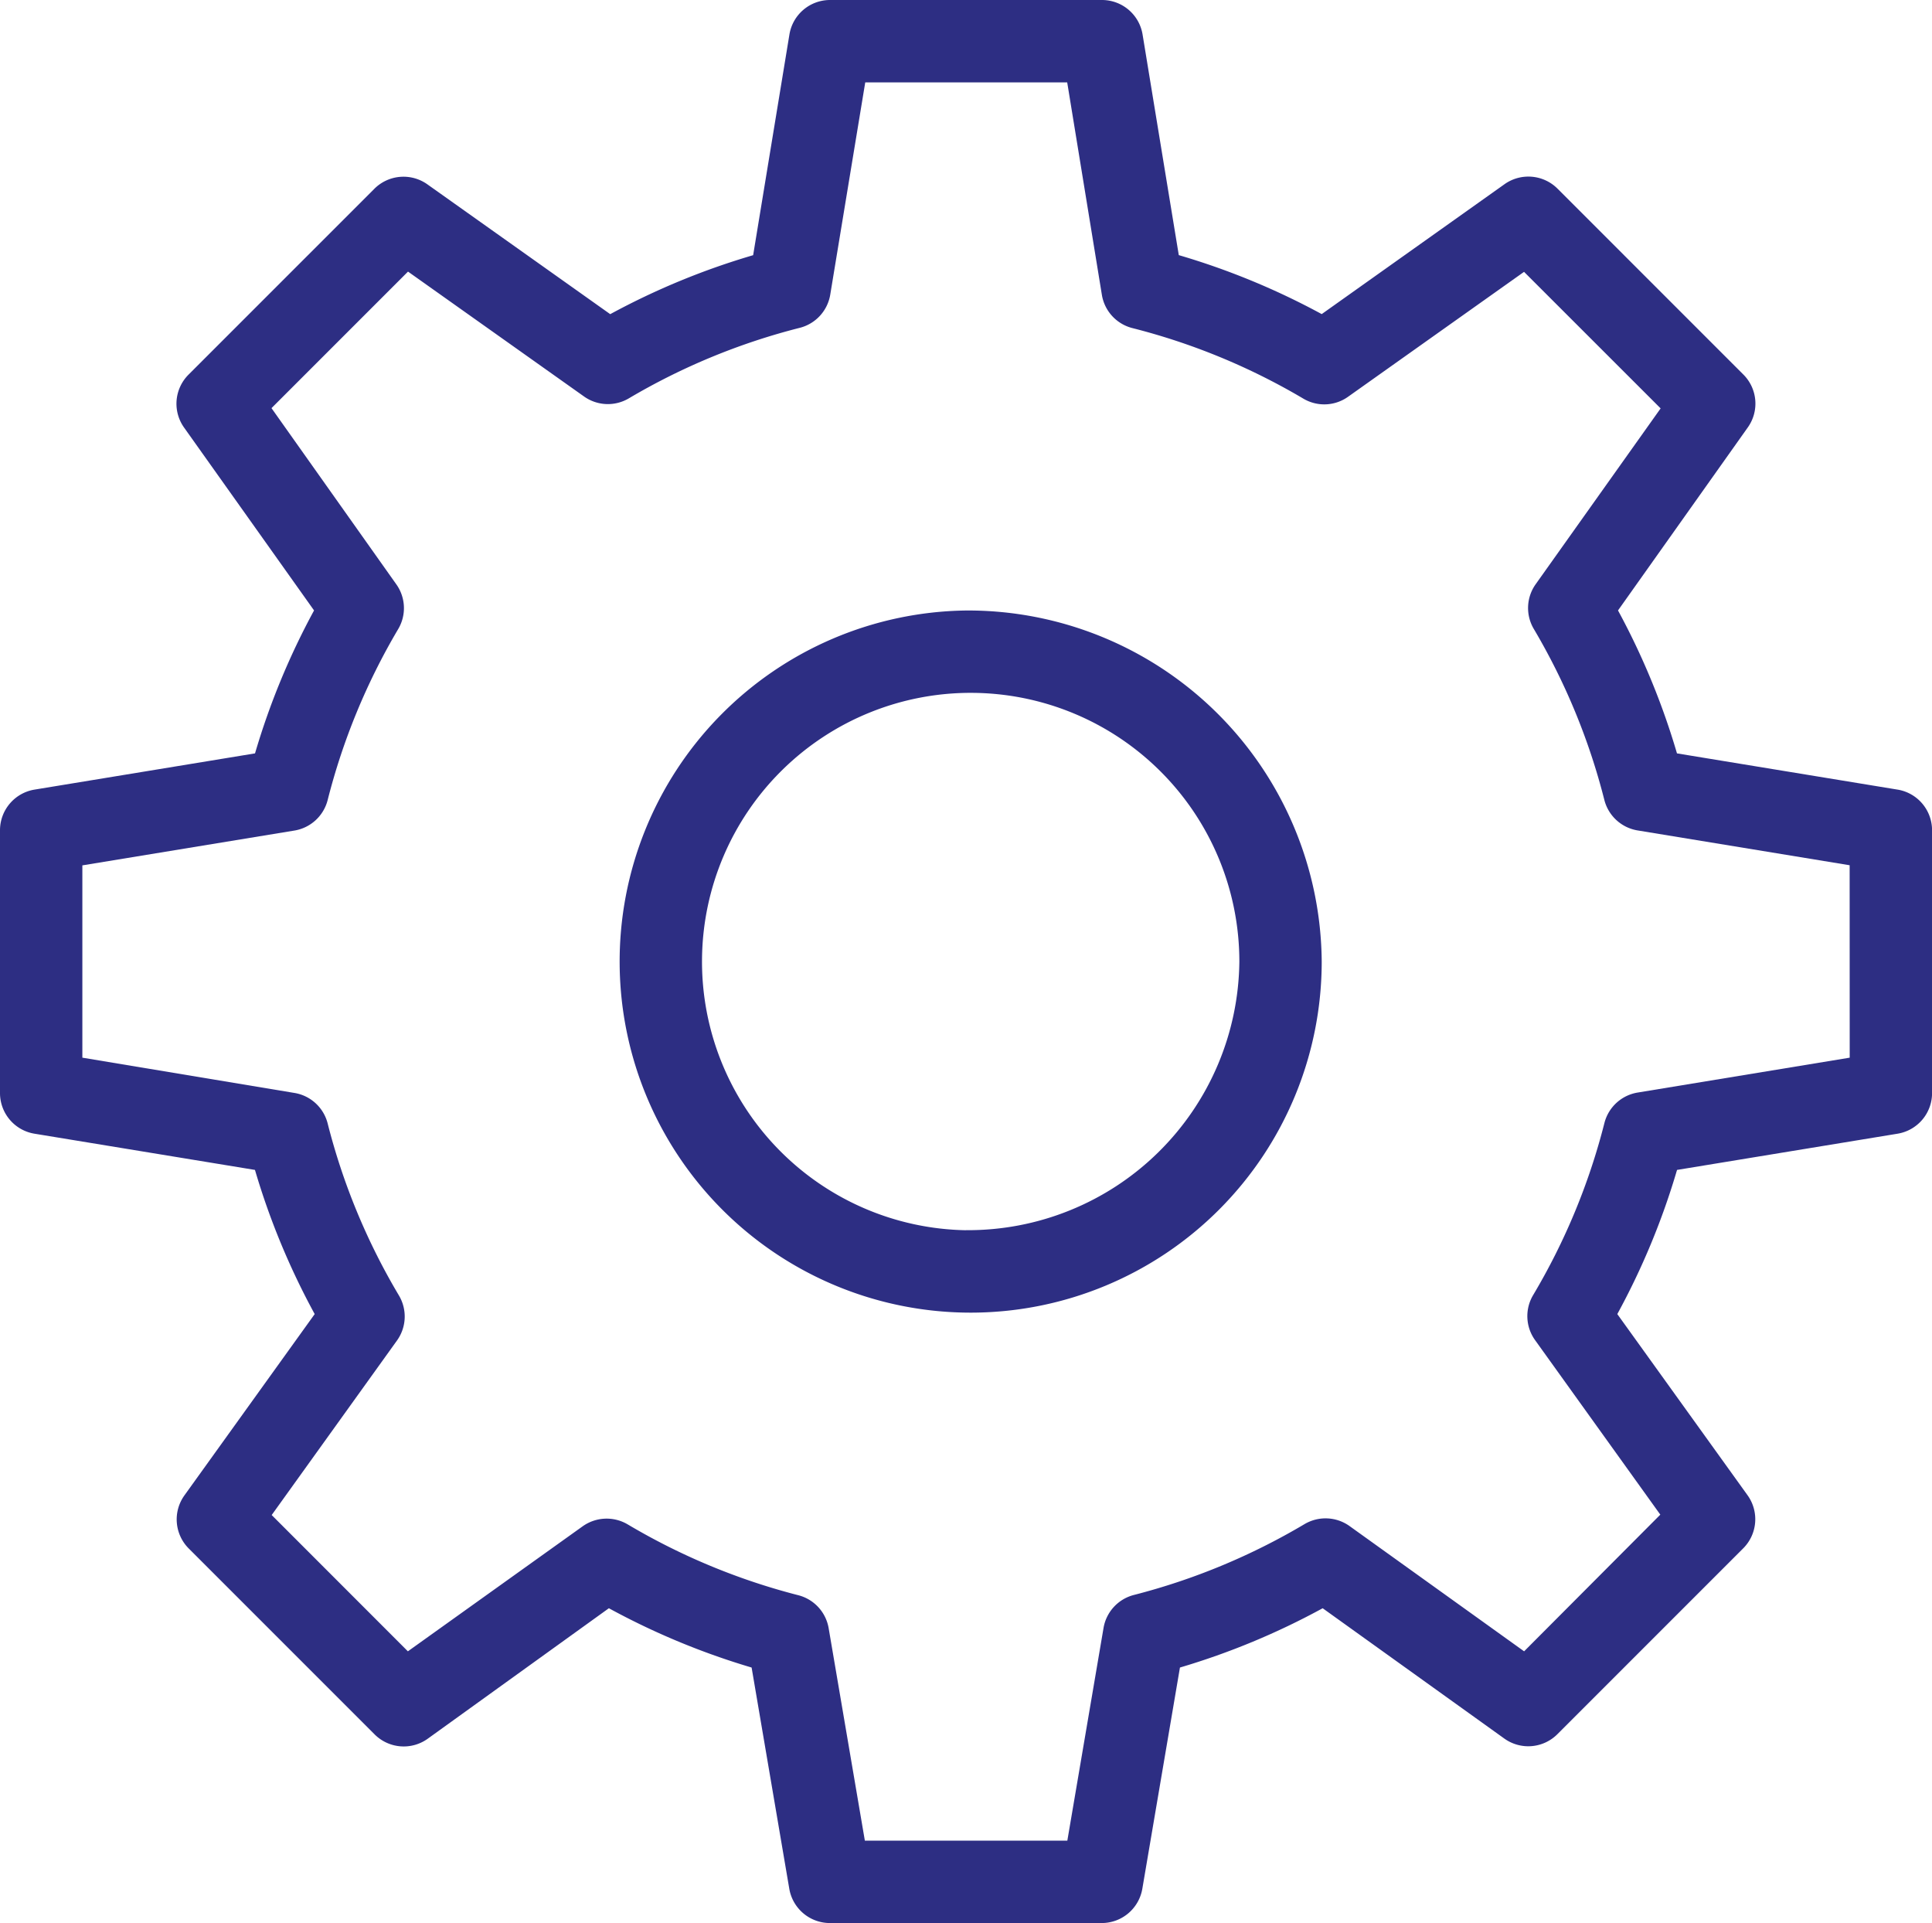 <?xml version="1.0" encoding="utf-8"?>
<svg id="Groupe_73" data-name="Groupe 73" xmlns="http://www.w3.org/2000/svg" xmlns:xlink="http://www.w3.org/1999/xlink" width="30.144" height="30" viewBox="0 0 30.144 30">
  <defs>
    <clipPath id="clip-path">
      <rect id="Rectangle_56" data-name="Rectangle 56" width="30.144" height="30" fill="#2d2e83"/>
    </clipPath>
  </defs>
  <g id="Groupe_72" data-name="Groupe 72" clip-path="url(#clip-path)">
    <path id="Tracé_95" data-name="Tracé 95" d="M29.606,12.318l-3.441-.565a11.415,11.415,0,0,0-.92-2.23L27.27,6.668a.641.641,0,0,0-.069-.825l-2.9-2.9a.643.643,0,0,0-.826-.07L20.622,4.9a11.393,11.393,0,0,0-2.23-.92L17.827.538A.642.642,0,0,0,17.193,0H12.951a.642.642,0,0,0-.634.538l-.566,3.443a11.393,11.393,0,0,0-2.23.92L6.667,2.875a.643.643,0,0,0-.826.07l-2.9,2.9a.641.641,0,0,0-.069.825L4.9,9.523a11.385,11.385,0,0,0-.921,2.23l-3.44.565A.643.643,0,0,0,0,12.952v4.1a.642.642,0,0,0,.538.634l3.44.565A11.42,11.42,0,0,0,4.91,20.5L2.877,23.329a.642.642,0,0,0,.068.828l2.9,2.9a.642.642,0,0,0,.828.068L9.5,25.089a11.415,11.415,0,0,0,2.227.925l.588,3.452a.643.643,0,0,0,.633.534h4.242a.643.643,0,0,0,.633-.534l.587-3.452a11.389,11.389,0,0,0,2.227-.925l2.834,2.033a.642.642,0,0,0,.828-.068l2.9-2.9a.642.642,0,0,0,.067-.828L25.234,20.5a11.388,11.388,0,0,0,.932-2.249l3.441-.565a.642.642,0,0,0,.538-.634v-4.1a.643.643,0,0,0-.538-.634M28.86,16.5l-3.308.544a.642.642,0,0,0-.519.475,10.12,10.12,0,0,1-1.113,2.686.641.641,0,0,0,.03.7l1.955,2.724L23.78,25.761l-2.725-1.955a.644.644,0,0,0-.7-.03,10.165,10.165,0,0,1-2.664,1.106.642.642,0,0,0-.473.514l-.565,3.319H13.494L12.929,25.4a.642.642,0,0,0-.473-.514,10.158,10.158,0,0,1-2.664-1.106.645.645,0,0,0-.7.03L6.364,25.761,4.239,23.635l1.956-2.724a.642.642,0,0,0,.03-.7,10.1,10.1,0,0,1-1.113-2.686.642.642,0,0,0-.519-.475L1.285,16.5V13.5l3.308-.543a.643.643,0,0,0,.519-.475,10.13,10.13,0,0,1,1.1-2.667.64.64,0,0,0-.029-.7L4.236,6.367l2.13-2.13L9.112,6.185a.642.642,0,0,0,.7.029,10.132,10.132,0,0,1,2.667-1.1.642.642,0,0,0,.475-.518L13.5,1.285h3.151L17.192,4.6a.642.642,0,0,0,.475.518,10.132,10.132,0,0,1,2.667,1.1.64.64,0,0,0,.7-.029l2.745-1.948,2.131,2.13L23.961,9.113a.64.64,0,0,0-.029.7,10.13,10.13,0,0,1,1.1,2.667.643.643,0,0,0,.519.475l3.308.543Z" fill="#2d2e83"/>
    <path id="Tracé_96" data-name="Tracé 96" d="M24.081,18.533a5.477,5.477,0,1,0,5.549,5.476,5.519,5.519,0,0,0-5.549-5.476m0,9.668a4.192,4.192,0,1,1,4.264-4.192A4.233,4.233,0,0,1,24.081,28.2" transform="translate(-9.008 -9.009)" fill="#2d2e83"/>
  </g>
</svg>
